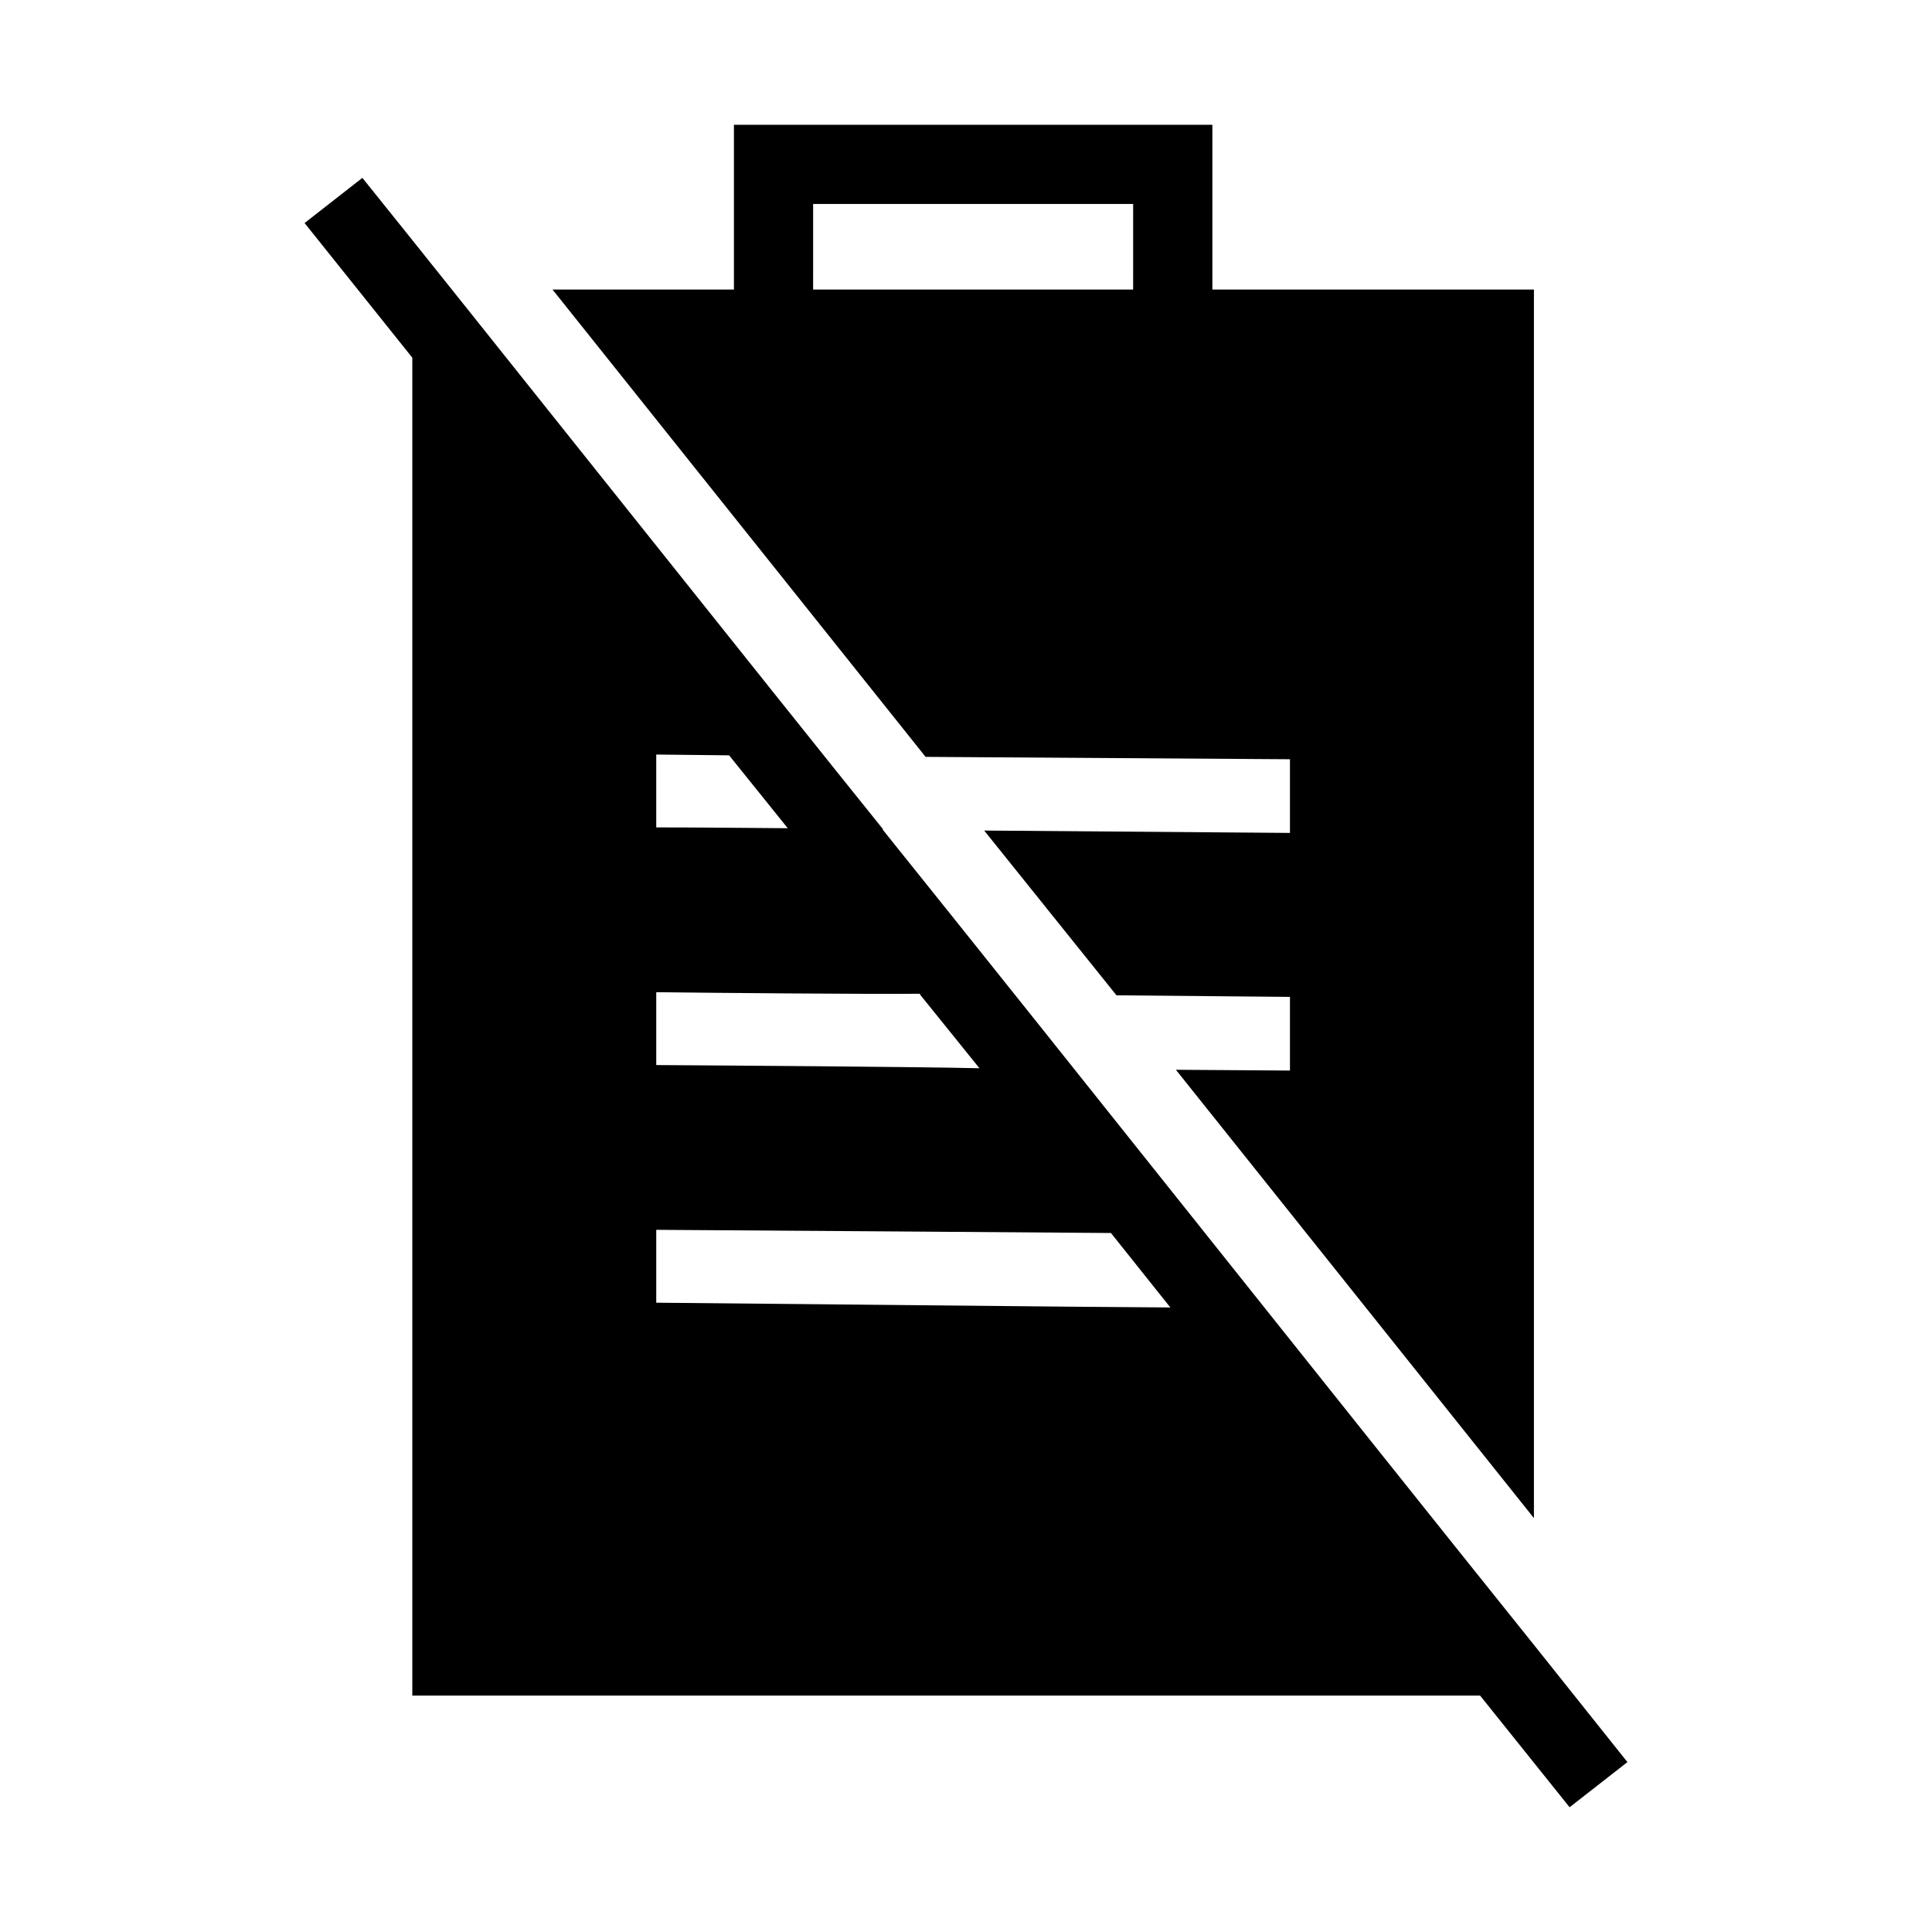 <?xml version="1.0" encoding="UTF-8"?>
<!-- Uploaded to: SVG Repo, www.svgrepo.com, Generator: SVG Repo Mixer Tools -->
<svg fill="#000000" width="800px" height="800px" version="1.1" viewBox="144 144 512 512" xmlns="http://www.w3.org/2000/svg">
 <path d="m389.29 344.58 96.562 0.629v19.523l-81.031-0.629 35.059 43.664 45.973 0.418v19.523l-30.227-0.207 94.883 118.82v-325.59h-85.219v-43.664h-126.79v43.664h-48.078zm-29.801-146.52h84.809l-0.004 22.672h-84.809zm191.02 381.85c-53.059-66.117-119.88-150.42-172.55-216.01v-0.211c-27.555-34.172-110.78-138.85-137.92-172.55l-15.324 11.965 28.551 35.688v354.55h282.97l23.723 29.598 15.324-11.965zm-162.69-172.34 15.742 19.523c-17.445-0.395-67.504-0.723-85.648-0.84v-19.312c16.555 0.195 53.699 0.531 69.902 0.418zm-69.906-63.609 19.312 0.211 15.535 19.312c-5.871-0.043-29.457-0.254-34.848-0.207zm109.16 146.32-109.16-1.051v-19.312c19.871 0.137 102.35 0.676 120.5 0.84l15.742 19.734z"/>
</svg>
